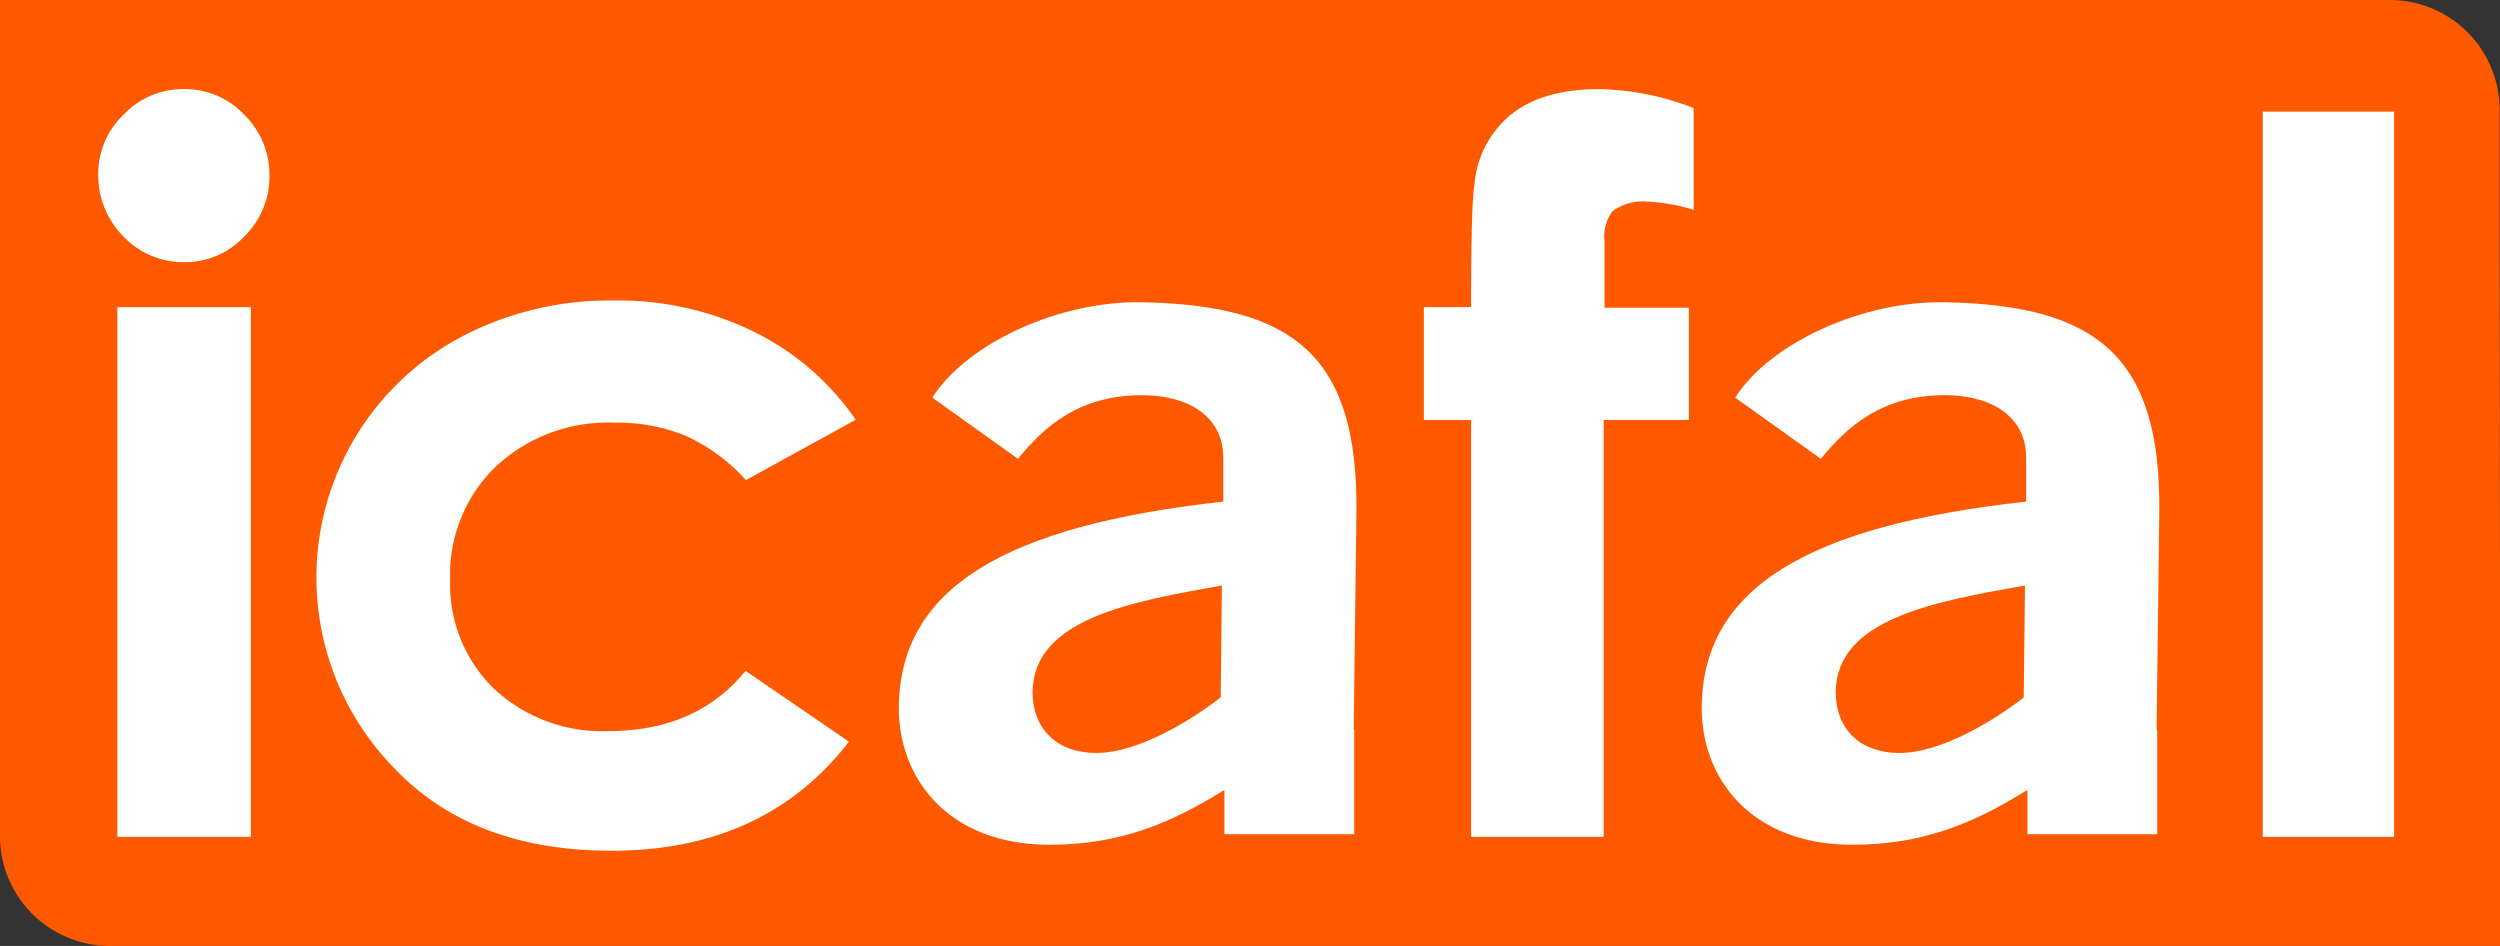 <svg xmlns="http://www.w3.org/2000/svg" viewBox="0 0 196.42 74.32"><rect x="0" y="0" width="196.42" height="74.32" fill="#333333" stroke="none"/><defs><style>.cls-1{fill:#ff5900;}.cls-2,.cls-3{fill:#fff;}.cls-3{fill-rule:evenodd;}</style></defs><title>icafal-logo</title><g id="Capa_1" data-name="Capa 1"><path class="cls-1" d="M181.9,0h5.86a8.63,8.63,0,0,1,8.63,8.63v9.8l.06,55.89H8.63A8.63,8.63,0,0,1,0,65.69V0Z"></path><path class="cls-2" d="M95.91,54.78,96,46c-7.06,1.26-14.8,2.6-14.87,8.35,0,3.07,2.06,4.81,5,4.81,3.31,0,7.5-2.6,9.73-4.33Zm10.49,2.58v5.77c0,1.13,0,2.11,0,2.41l-8.46,0H96.2V62.06c-4.26,2.66-8.26,4.31-13.75,4.31-8,0-11.9-5.28-11.83-10.88.12-9.3,8.32-14.19,25.49-16.08l0-3.47c0-3.16-2.66-4.89-6.39-4.89-4.92,0-7.67,2.45-9.74,5l-6.73-4.81c2.77-4.34,10.11-7.65,16.56-7.49,11.88.24,16.92,4.26,16.76,16.56l-.21,17Z"></path><path class="cls-2" d="M159,54.78,159.1,46c-7.06,1.26-14.8,2.6-14.87,8.35,0,3.07,2.06,4.81,5,4.81,3.31,0,7.5-2.6,9.73-4.33Zm10.49,2.58v5.77c0,1.13,0,2.11,0,2.41l-8.46,0h-1.74V62.06c-4.26,2.66-8.26,4.31-13.76,4.31-8,0-11.9-5.28-11.83-10.88.12-9.3,8.32-14.19,25.49-16.08l0-3.47c0-3.16-2.65-4.89-6.39-4.89-4.92,0-7.67,2.45-9.74,5l-6.73-4.81c2.77-4.34,10.11-7.65,16.56-7.49,11.88.24,16.92,4.26,16.76,16.56l-.21,17Z"></path><path class="cls-3" d="M14.46,7a6.35,6.35,0,0,1,4.71,2,6.56,6.56,0,0,1,2,4.82,6.57,6.57,0,0,1-2,4.78,6.36,6.36,0,0,1-4.67,2,6.5,6.5,0,0,1-4.78-2,6.81,6.81,0,0,1-2-4.9,6.41,6.41,0,0,1,2-4.7,6.41,6.41,0,0,1,4.71-2ZM9.22,24.13H19.71V65.75H9.22V24.13Z"></path><path class="cls-2" d="M67.19,33l-8.58,4.72a14.52,14.52,0,0,0-4.8-3.51,14.24,14.24,0,0,0-5.52-1,12.89,12.89,0,0,0-9.37,3.48,11.76,11.76,0,0,0-3.55,8.84,11.41,11.41,0,0,0,3.44,8.58,12.44,12.44,0,0,0,9,3.33q6.91,0,10.77-4.73l8.12,5.56q-6.61,8.57-18.66,8.57-10.85,0-17-6.42a21.4,21.4,0,0,1,5.18-33.94,25,25,0,0,1,12-2.87,24.11,24.11,0,0,1,11,2.45,20.75,20.75,0,0,1,8,6.91Z"></path><path class="cls-2" d="M111.87,24.13h3.71q0-8.18.27-9.68A7.92,7.92,0,0,1,118.72,9q2.48-2,7-2a21.7,21.7,0,0,1,7.35,1.49v8a14.09,14.09,0,0,0-3.71-.65,3.89,3.89,0,0,0-2.68.77,3.29,3.29,0,0,0-.61,2.37l0,5.2h6.62V33H126V65.75H115.58V33h-3.71V24.13Z"></path><polygon class="cls-2" points="177.78 8.77 188.1 8.77 188.1 65.75 177.78 65.75 177.78 8.77 177.78 8.77"></polygon></g></svg>